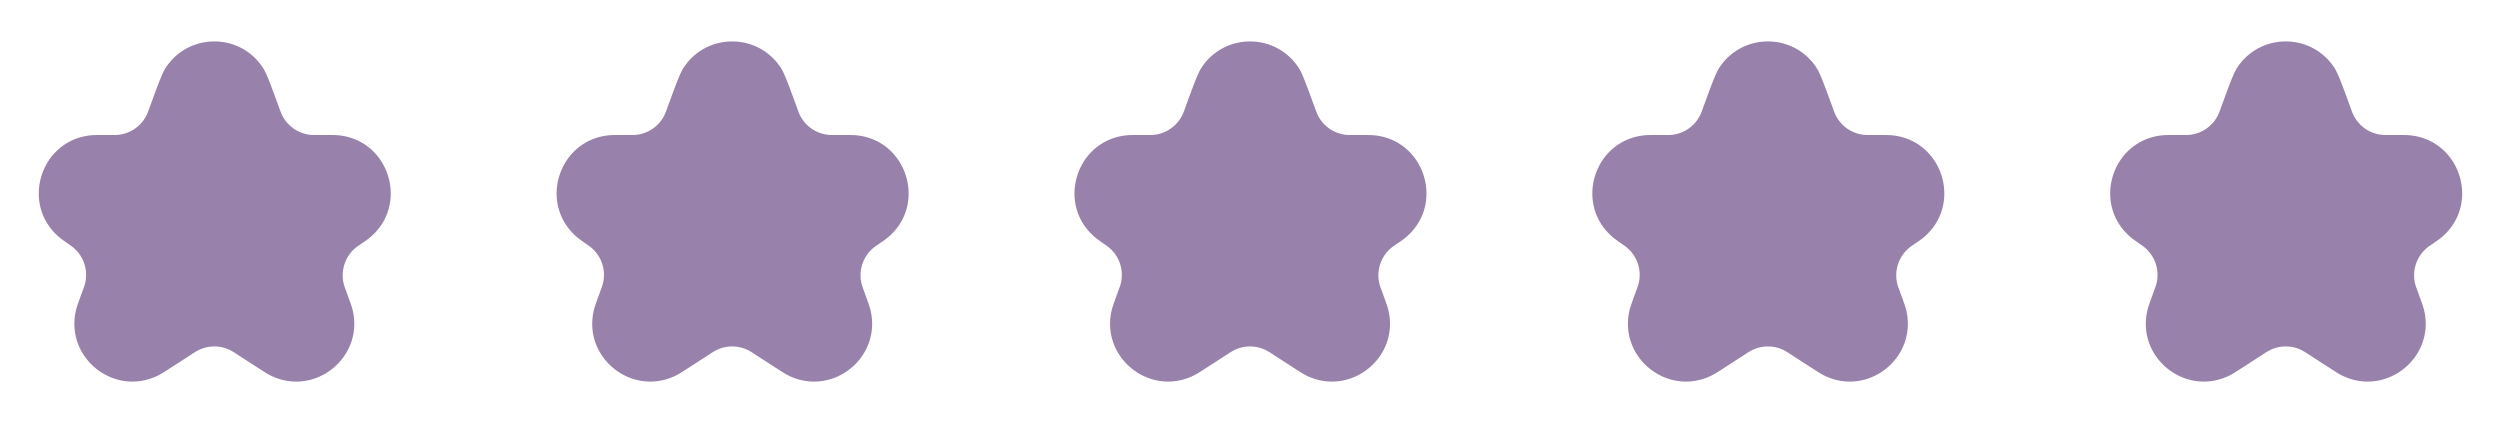 <svg xmlns="http://www.w3.org/2000/svg" width="140" height="24" fill="none"><path fill="#9882AC" d="M8.384 6.003c.462-1.263.693-1.895.894-2.205 1.282-1.97 4.167-1.97 5.449 0 .201.31.432.942.894 2.205l.047.13c.04.11.06.164.081.213a2 2 0 0 0 1.733 1.212 4.6 4.6 0 0 0 .229.003h.498c.333 0 .5 0 .582.004 3.027.153 4.215 4 1.802 5.833-.066.05-.203.144-.479.332-.049.034-.073.05-.094.066a2 2 0 0 0-.725 2.258l.042.116c.24.658.36.986.401 1.152.676 2.701-2.135 4.946-4.62 3.689-.152-.077-.43-.256-.983-.614l-.843-.545a4.466 4.466 0 0 0-.391-.238 2 2 0 0 0-1.797 0 4.499 4.499 0 0 0-.39.238l-.827.534c-.567.367-.851.55-1.008.629-2.48 1.246-5.28-.99-4.614-3.684.042-.17.164-.506.41-1.178l.044-.123a2 2 0 0 0-.702-2.237l-.099-.07a16.506 16.506 0 0 1-.502-.359C1.061 11.51 2.257 7.728 5.251 7.565c.087-.004.264-.004.616-.004h.43c.114 0 .171 0 .223-.003a2 2 0 0 0 1.737-1.215c.02-.047.04-.1.079-.207l.048-.133zm29 0c.462-1.263.693-1.895.894-2.205 1.282-1.97 4.167-1.97 5.449 0 .201.31.432.942.894 2.205l.047.13c.04.11.06.164.081.213a2 2 0 0 0 1.733 1.212c.053.003.112.003.229.003h.498c.333 0 .5 0 .582.004 3.027.153 4.216 4 1.802 5.833-.066.05-.203.144-.479.332-.048.034-.073.05-.094.066a2 2 0 0 0-.725 2.258l.042.116c.24.658.36.986.401 1.152.676 2.701-2.135 4.946-4.62 3.689-.152-.077-.43-.256-.983-.614l-.843-.545a4.466 4.466 0 0 0-.391-.238 2 2 0 0 0-1.797 0 4.499 4.499 0 0 0-.39.238l-.827.534c-.568.367-.851.55-1.008.629-2.48 1.246-5.281-.99-4.614-3.684.042-.17.164-.506.41-1.178l.044-.123a2 2 0 0 0-.702-2.237l-.099-.07a16.408 16.408 0 0 1-.502-.359c-2.355-1.854-1.158-5.636 1.835-5.799.088-.004.264-.004.616-.004h.43c.114 0 .171 0 .223-.003a2 2 0 0 0 1.737-1.215c.02-.047.04-.1.079-.207l.048-.133zm29 0c.462-1.263.693-1.895.894-2.205 1.282-1.97 4.167-1.97 5.449 0 .201.31.432.942.894 2.205l.047.13c.04.11.06.164.081.213a2 2 0 0 0 1.733 1.212 4.6 4.6 0 0 0 .228.003h.499c.333 0 .5 0 .582.004 3.027.153 4.216 4 1.802 5.833-.066.05-.203.144-.479.332-.049.034-.073.05-.094.066a2 2 0 0 0-.725 2.258l.042.116c.24.658.36.986.401 1.152.676 2.701-2.135 4.946-4.62 3.689-.152-.077-.43-.256-.983-.614l-.843-.545a4.466 4.466 0 0 0-.391-.238 2 2 0 0 0-1.797 0 4.499 4.499 0 0 0-.39.238l-.827.534c-.567.367-.851.55-1.008.629-2.48 1.246-5.281-.99-4.614-3.684.042-.17.164-.506.41-1.178l.044-.123a2 2 0 0 0-.702-2.237l-.099-.07a16.408 16.408 0 0 1-.502-.359c-2.355-1.854-1.158-5.636 1.835-5.799.088-.004.264-.004.616-.004h.43c.114 0 .171 0 .223-.003a2 2 0 0 0 1.737-1.215c.02-.047.04-.1.079-.207l.048-.133zm29 0c.462-1.263.693-1.895.894-2.205 1.282-1.97 4.167-1.97 5.449 0 .201.31.432.942.894 2.205l.047.13c.04.11.06.164.081.213.3.701.972 1.171 1.733 1.212.054.003.112.003.228.003h.499c.333 0 .5 0 .582.004 3.027.153 4.215 4 1.802 5.833-.065.05-.203.144-.479.332-.048.034-.073.05-.094.066a2 2 0 0 0-.683 2.374c.24.658.36.986.401 1.152.676 2.701-2.135 4.946-4.619 3.689-.153-.077-.43-.256-.984-.614l-.843-.545a4.466 4.466 0 0 0-.391-.238 2 2 0 0 0-1.797 0 4.499 4.499 0 0 0-.39.238l-.827.534c-.567.367-.851.55-1.008.629-2.48 1.246-5.281-.99-4.614-3.684.042-.17.164-.506.41-1.178l.044-.123a2 2 0 0 0-.702-2.237l-.099-.07a16.408 16.408 0 0 1-.502-.359c-2.355-1.854-1.159-5.636 1.835-5.799.087-.004.264-.004.616-.004h.43c.114 0 .171 0 .223-.003a2 2 0 0 0 1.737-1.215c.02-.047.04-.1.079-.207l.048-.133zm29 0c.462-1.263.693-1.895.894-2.205 1.282-1.97 4.167-1.97 5.449 0 .201.31.432.942.894 2.205l.047.13c.04.11.06.164.081.213.3.701.972 1.171 1.733 1.212.054.003.112.003.228.003h.499c.333 0 .5 0 .582.004 3.027.153 4.215 4 1.802 5.833-.065.05-.203.144-.479.332-.048.034-.073.05-.094.066a2 2 0 0 0-.683 2.374c.24.658.36.986.401 1.152.676 2.701-2.135 4.946-4.619 3.689-.153-.077-.43-.256-.984-.614l-.843-.545a4.466 4.466 0 0 0-.391-.238 2 2 0 0 0-1.797 0 4.466 4.466 0 0 0-.391.238l-.826.534c-.567.367-.851.55-1.008.629-2.48 1.246-5.281-.99-4.614-3.684.042-.17.164-.506.41-1.178l.044-.123a2.001 2.001 0 0 0-.702-2.237l-.099-.07a18.404 18.404 0 0 1-.502-.359c-2.355-1.854-1.159-5.636 1.835-5.799.087-.004.264-.004.616-.004h.431c.113 0 .17 0 .222-.003a2 2 0 0 0 1.737-1.215c.02-.047.04-.1.079-.207l.048-.133z"/></svg>